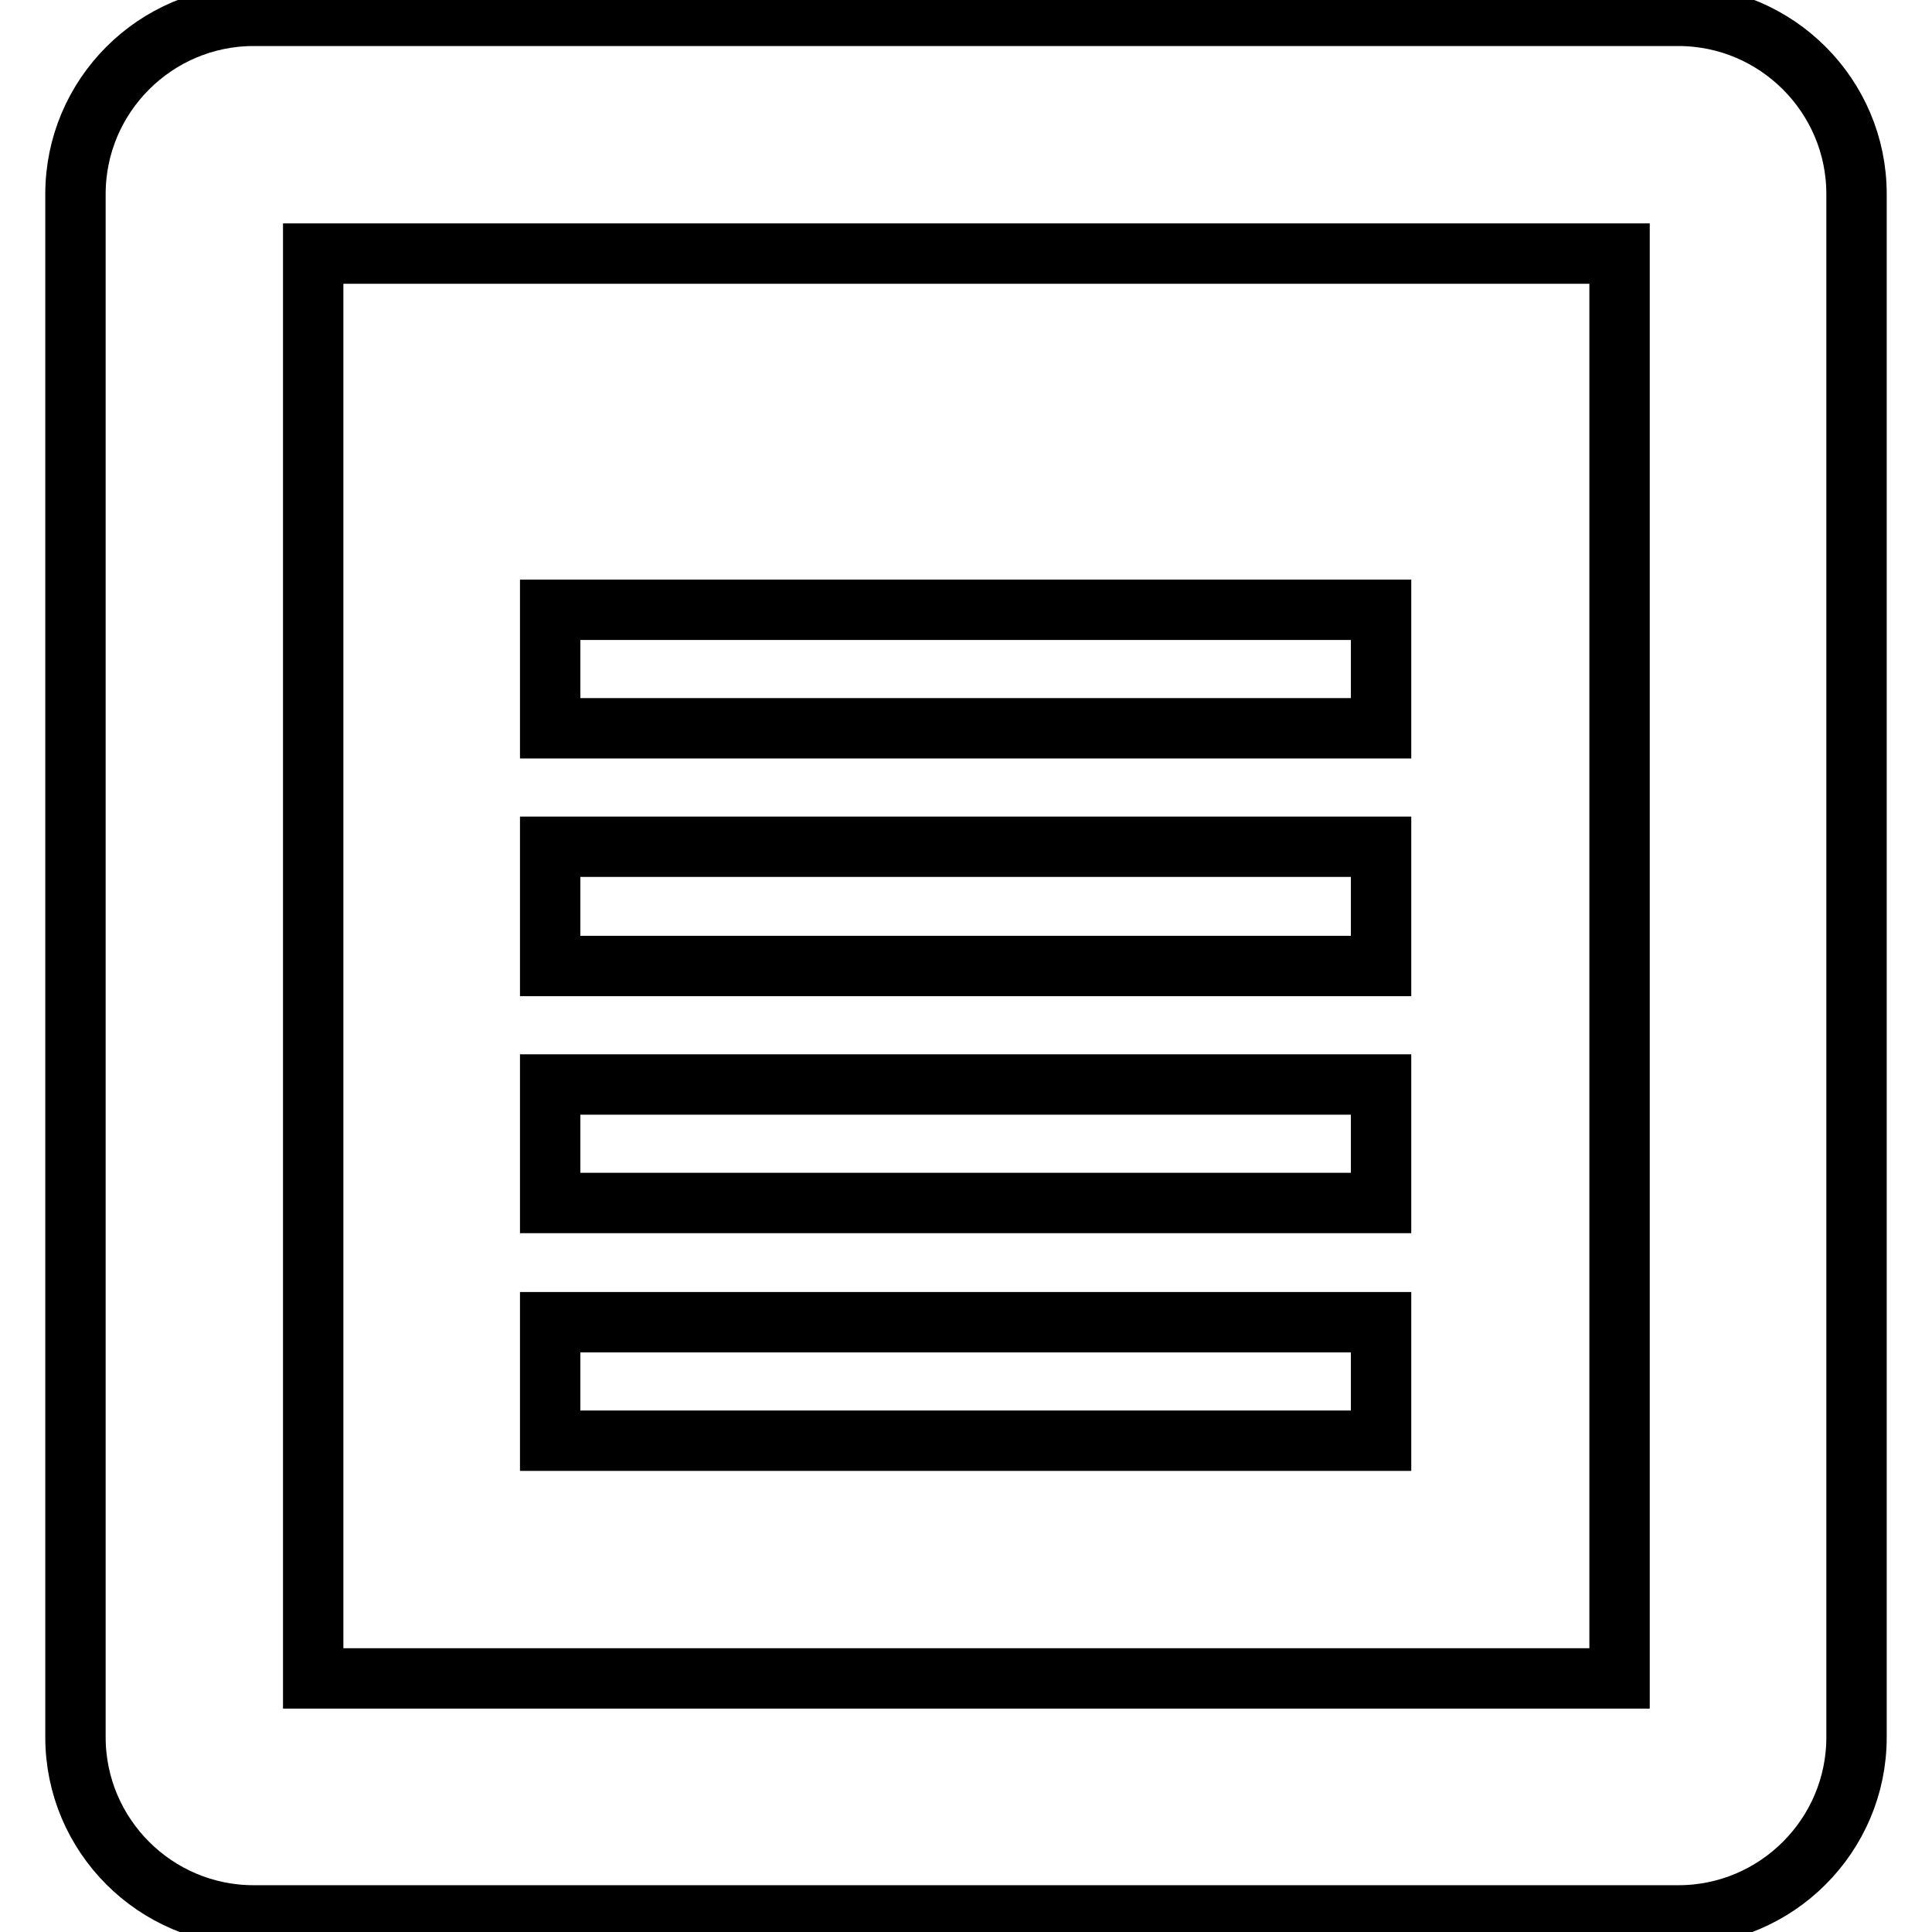<?xml version="1.0" encoding="utf-8"?>
<!-- Svg Vector Icons : http://www.onlinewebfonts.com/icon -->
<!DOCTYPE svg PUBLIC "-//W3C//DTD SVG 1.1//EN" "http://www.w3.org/Graphics/SVG/1.1/DTD/svg11.dtd">
<svg version="1.1" xmlns="http://www.w3.org/2000/svg" xmlns:xlink="http://www.w3.org/1999/xlink" x="0px" y="0px" viewBox="0 0 256 256" enable-background="new 0 0 256 256" xml:space="preserve">
<g><g><path stroke-width="8" fill-opacity="0" stroke="#000000"  d="M222.4,2.1H33.6C20.6,2.1,10,12.7,10,25.7v204.5c0,13,10.6,23.6,23.6,23.6h188.8c13,0,23.6-10.6,23.6-23.6V25.7C246,12.7,235.4,2.1,222.4,2.1L222.4,2.1z M214.5,222.4H41.5V33.6h173.1V222.4L214.5,222.4z M72.9,112.2H183V128H72.9V112.2z M72.9,143.7H183v15.7H72.9V143.7z M72.9,175.2H183v15.7H72.9V175.2z M72.9,80.8H183v15.7H72.9V80.8z"/></g></g>
</svg>
